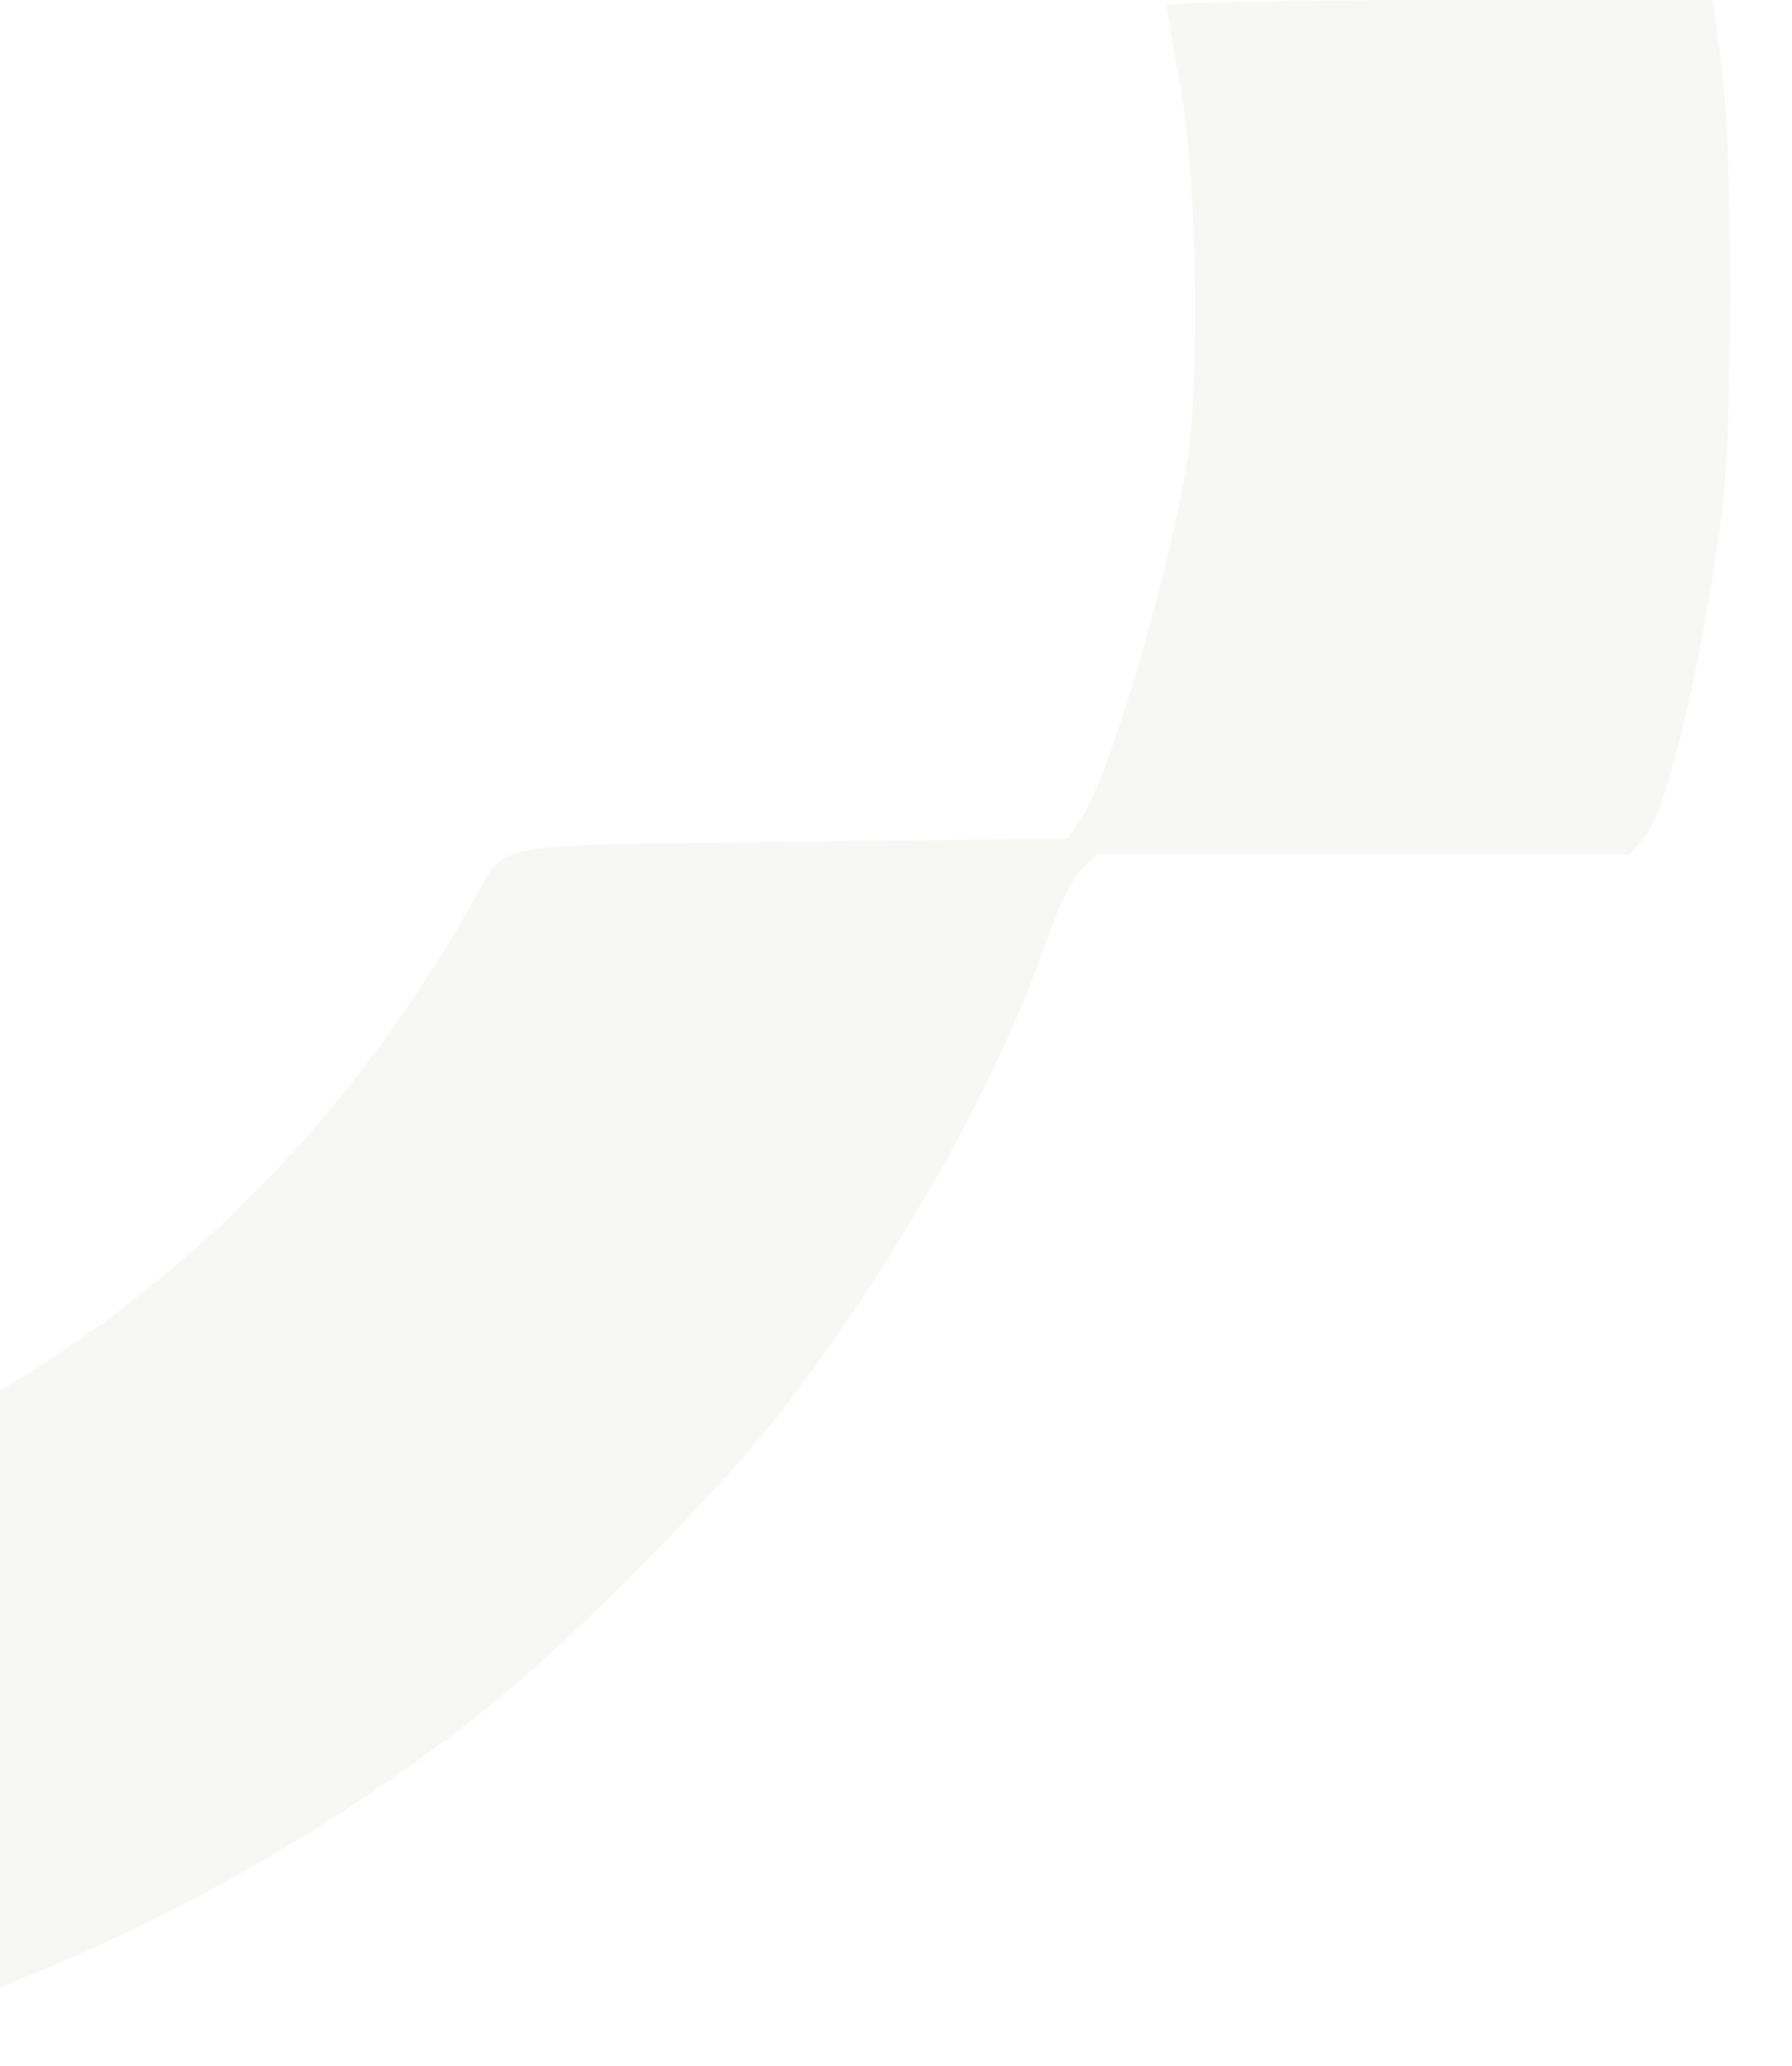 <?xml version="1.0" encoding="UTF-8"?> <svg xmlns="http://www.w3.org/2000/svg" width="203" height="234" viewBox="0 0 203 234" fill="none"><g clip-path="url(#clip0_94_725)"><path opacity="0.05" fill-rule="evenodd" clip-rule="evenodd" d="M-58.408 176.743C-43.788 175.603 -25.742 170.487 -10.732 163.226C16.611 150.001 38.111 129.533 53.741 101.844C57.46 95.256 54.702 95.753 89.85 95.344L120.94 94.983L122.543 92.6C125.625 88.018 132.316 65.416 134.454 52.367C135.982 43.038 135.586 20.255 133.716 9.86C132.868 5.152 132.175 1.008 132.175 0.651C132.175 0.274 145.242 -9.14624e-06 163.107 -9.92716e-06L194.038 -1.12792e-05L195.021 7.404C196.314 17.149 196.33 48.459 195.046 58.146C192.671 76.071 188.745 92.264 186.071 95.164L184.573 96.789L154.447 96.789L124.323 96.789L122.571 98.414C121.597 99.319 119.943 102.601 118.84 105.818C113.23 122.181 102.319 141.717 88.987 159.269C81.993 168.477 64.794 185.86 55.005 193.616C29.891 213.515 -0.928 228.128 -31.542 234.655C-38.492 236.137 -50.272 237.488 -59.13 237.818L-64 238L-63.998 207.589L-63.997 177.179L-58.408 176.743Z" fill="#605048"></path></g><defs><clipPath id="clip0_94_725"><rect width="234" height="203" fill="white" transform="matrix(4.37114e-08 1 1 -4.37114e-08 0 0)"></rect></clipPath></defs></svg> 
